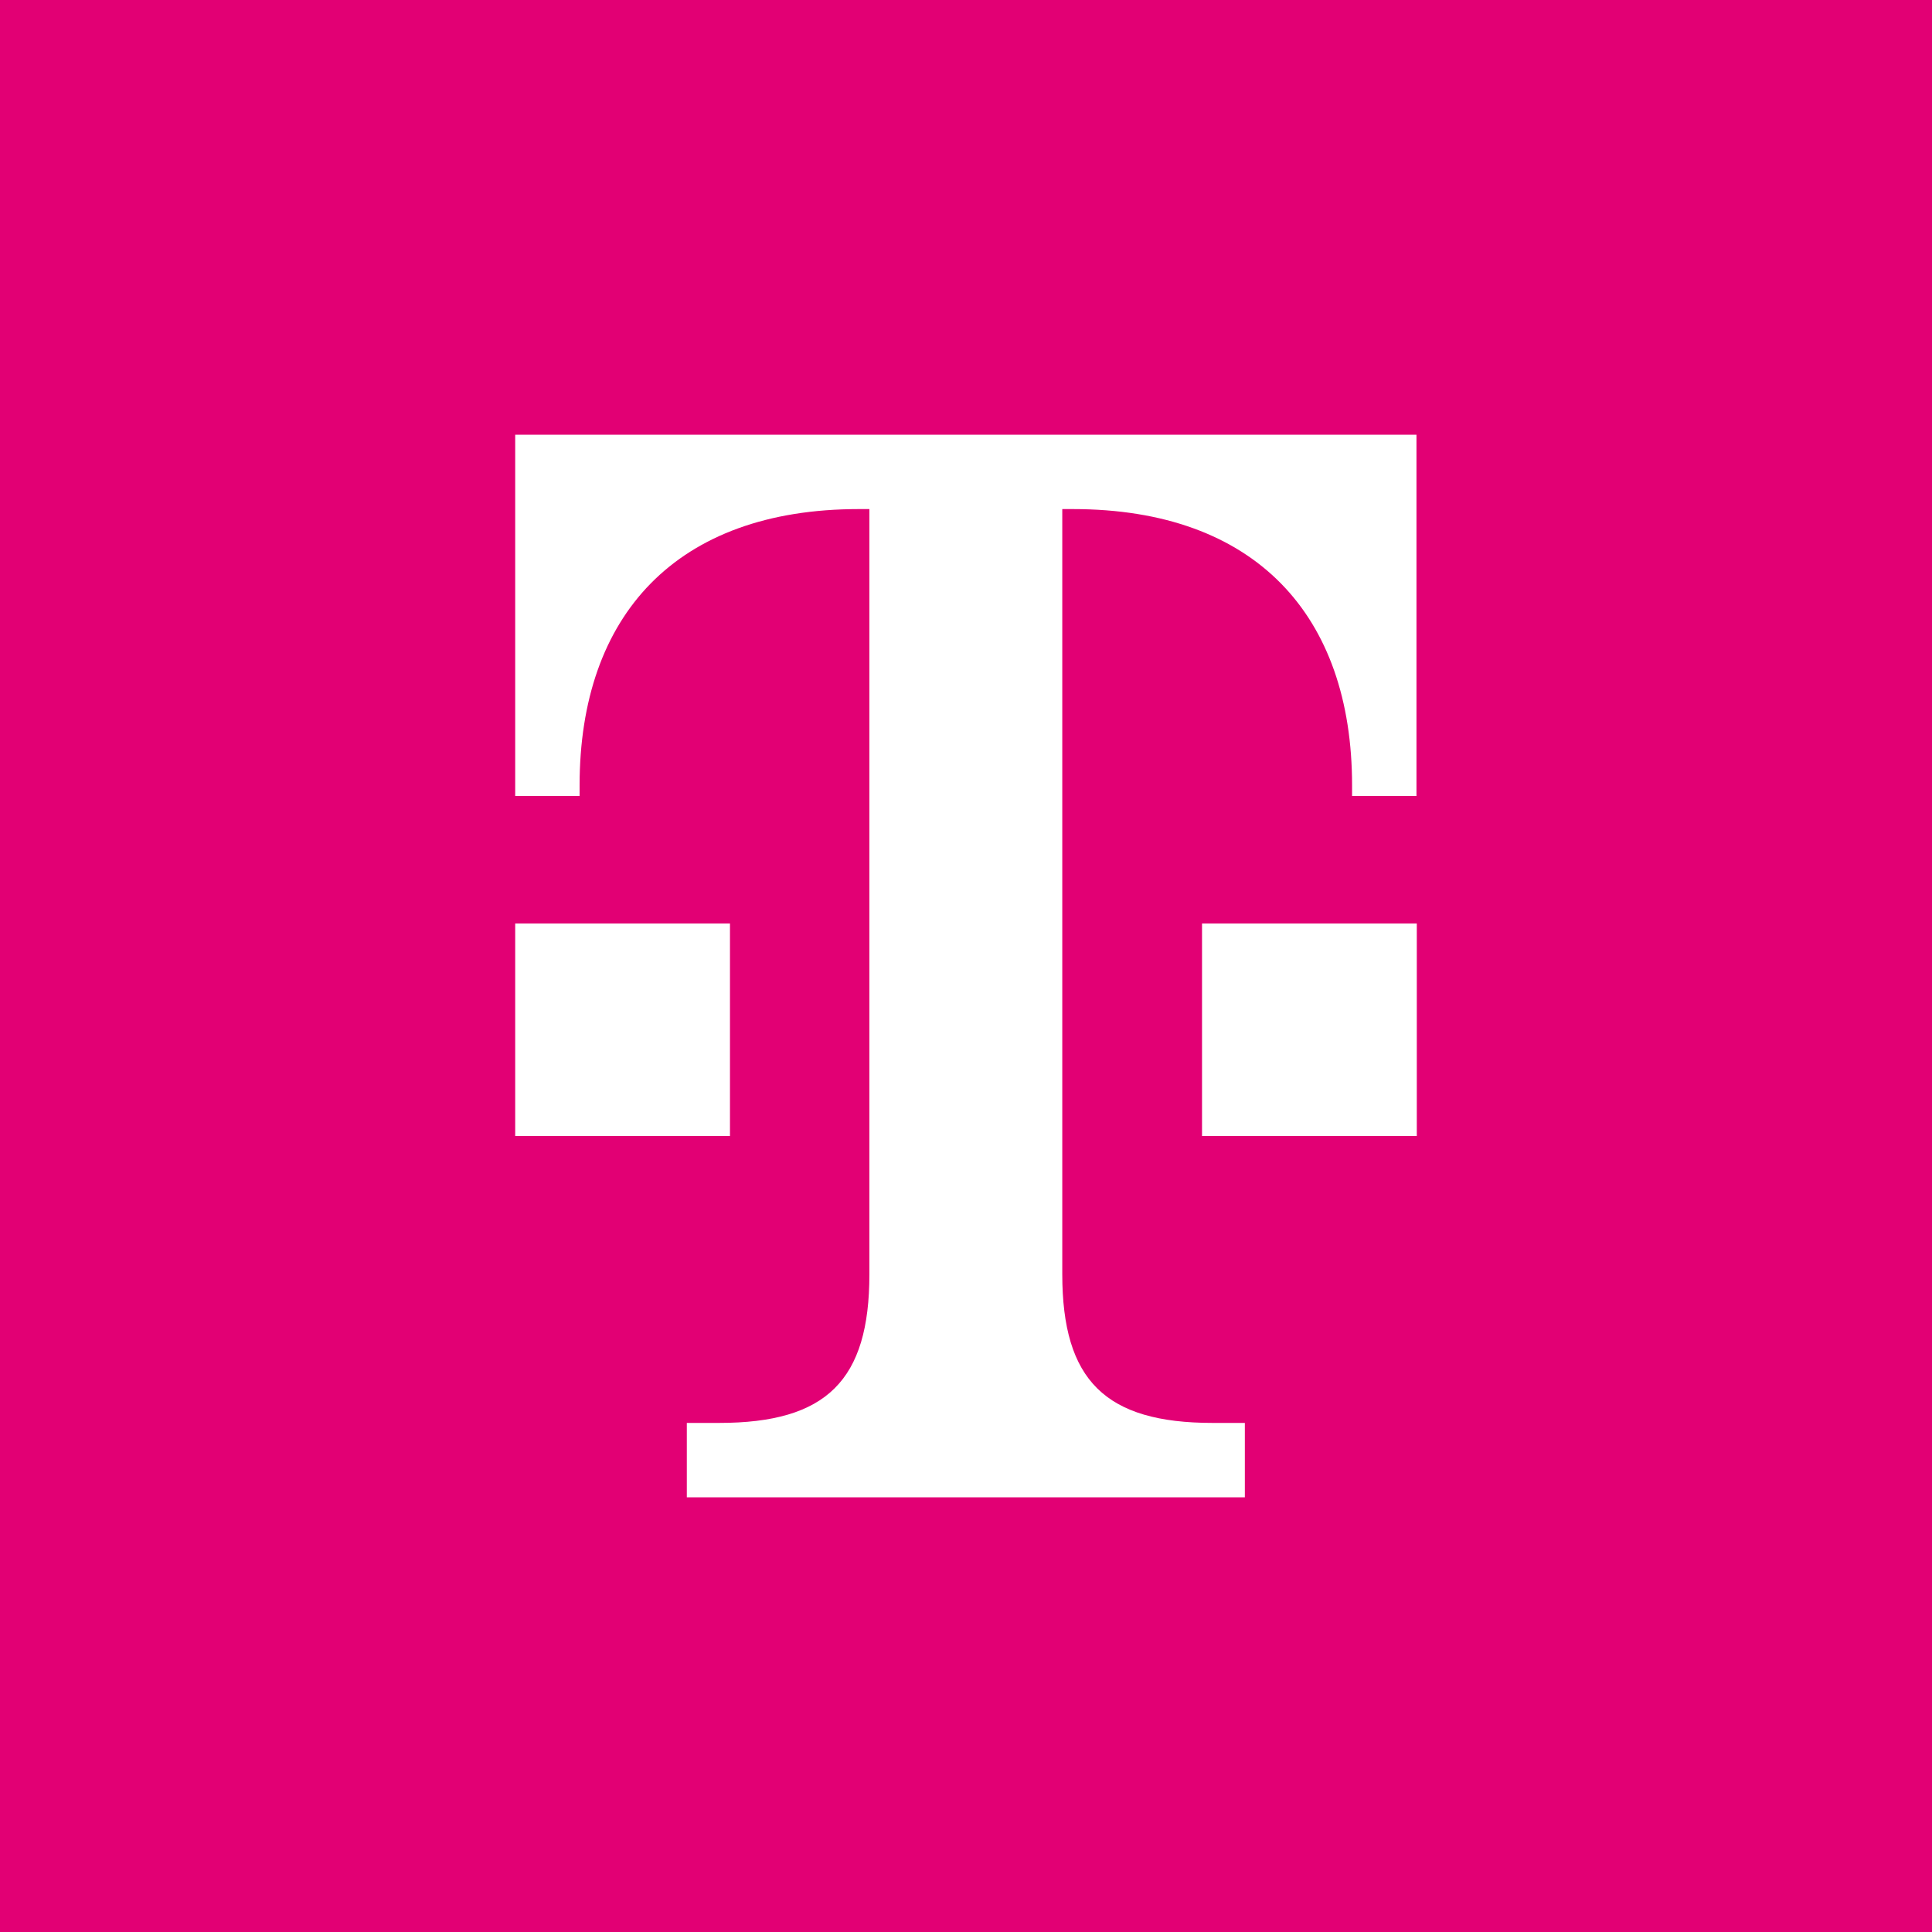 <svg viewBox="0 0 60 60" xmlns="http://www.w3.org/2000/svg"><path d="m0 0h60v60h-60z" fill="#e20074"/><path d="m22.67 35.28h-6.67v-6.6h6.67zm-6.67-21.78v11.22h2v-.33c0-5.28 3-8.58 8.67-8.58h.33v23.76c0 3.3-1.33 4.62-4.67 4.62h-1v2.31h17.33v-2.31h-1c-3.33 0-4.67-1.32-4.67-4.62v-23.76h.33c5.67 0 8.67 3.3 8.67 8.58v.33h2v-11.22zm21.33 21.78h6.67v-6.6h-6.67z" fill="#fff"/></svg>